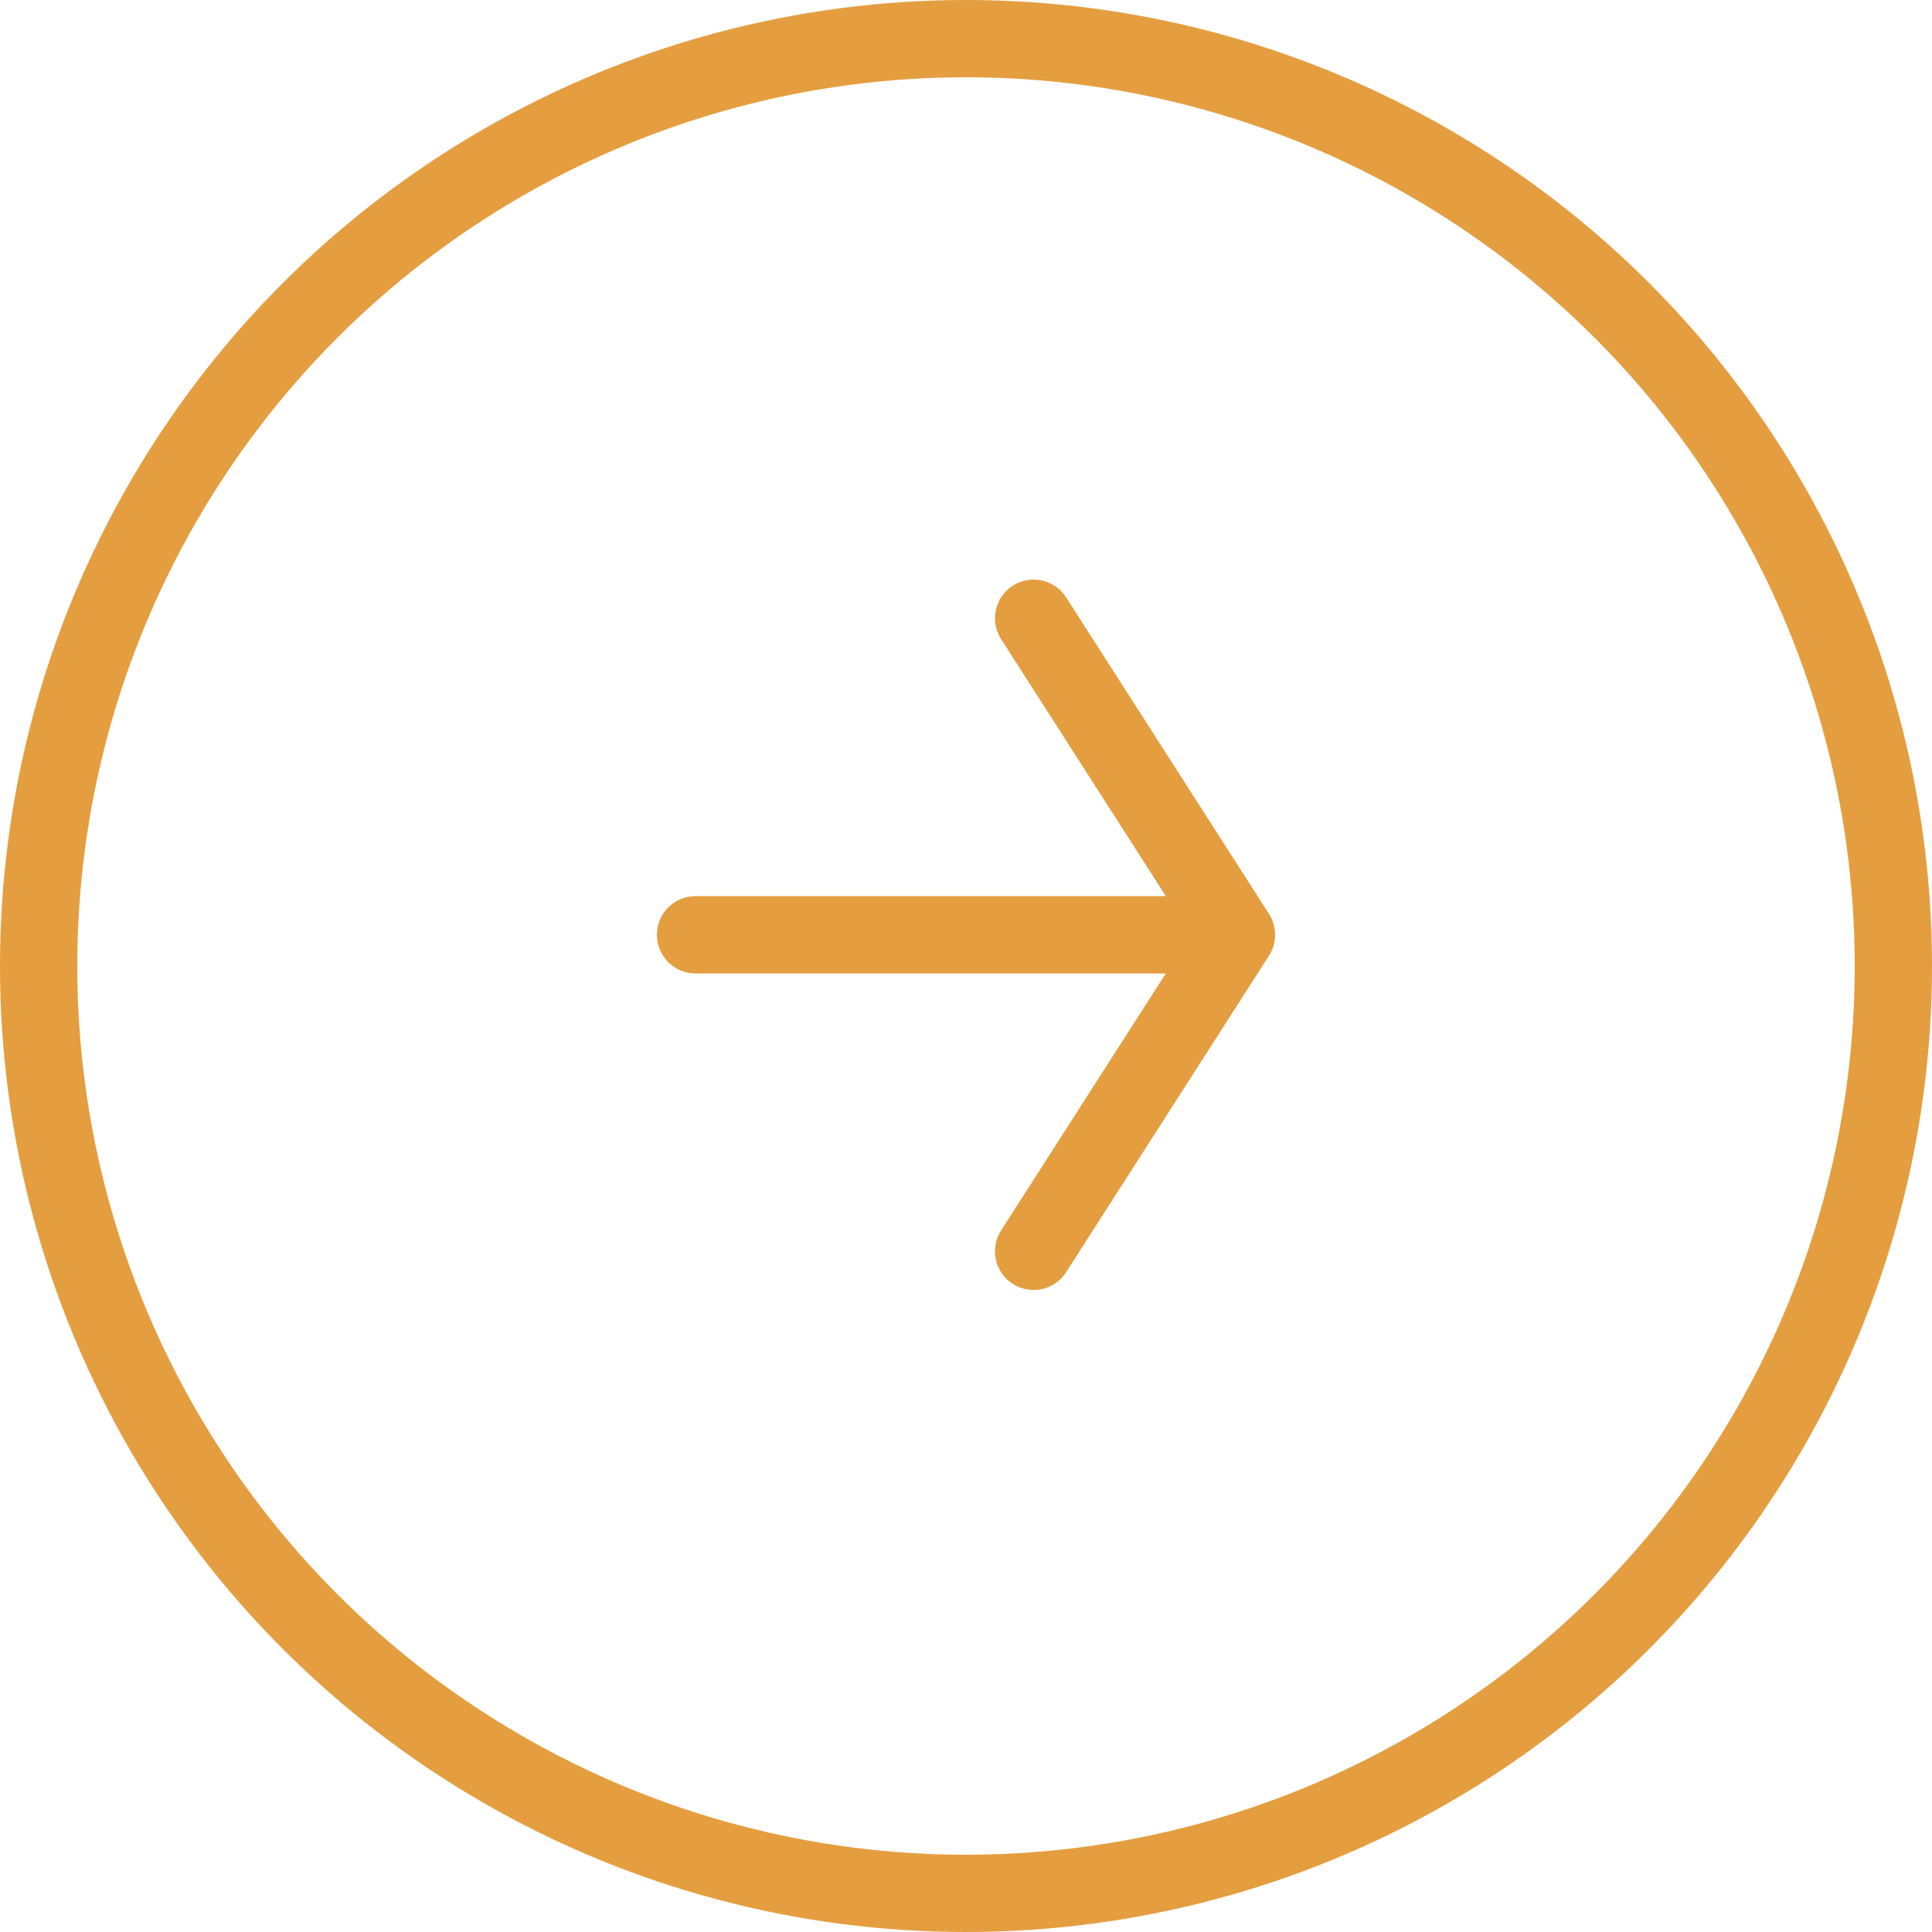 <svg width="25" height="25" viewBox="0 0 25 25" fill="none" xmlns="http://www.w3.org/2000/svg">
<circle cx="12.5" cy="12.5" r="12" stroke="#E49E40"/>
<path d="M9 12.096H16ZM16 12.096L13.375 8ZM16 12.096L13.375 16.192Z" fill="#E49E40"/>
<path d="M9 12.096H16M16 12.096L13.375 8M16 12.096L13.375 16.192" stroke="#E49E40" stroke-linecap="round" stroke-linejoin="round"/>
</svg>
